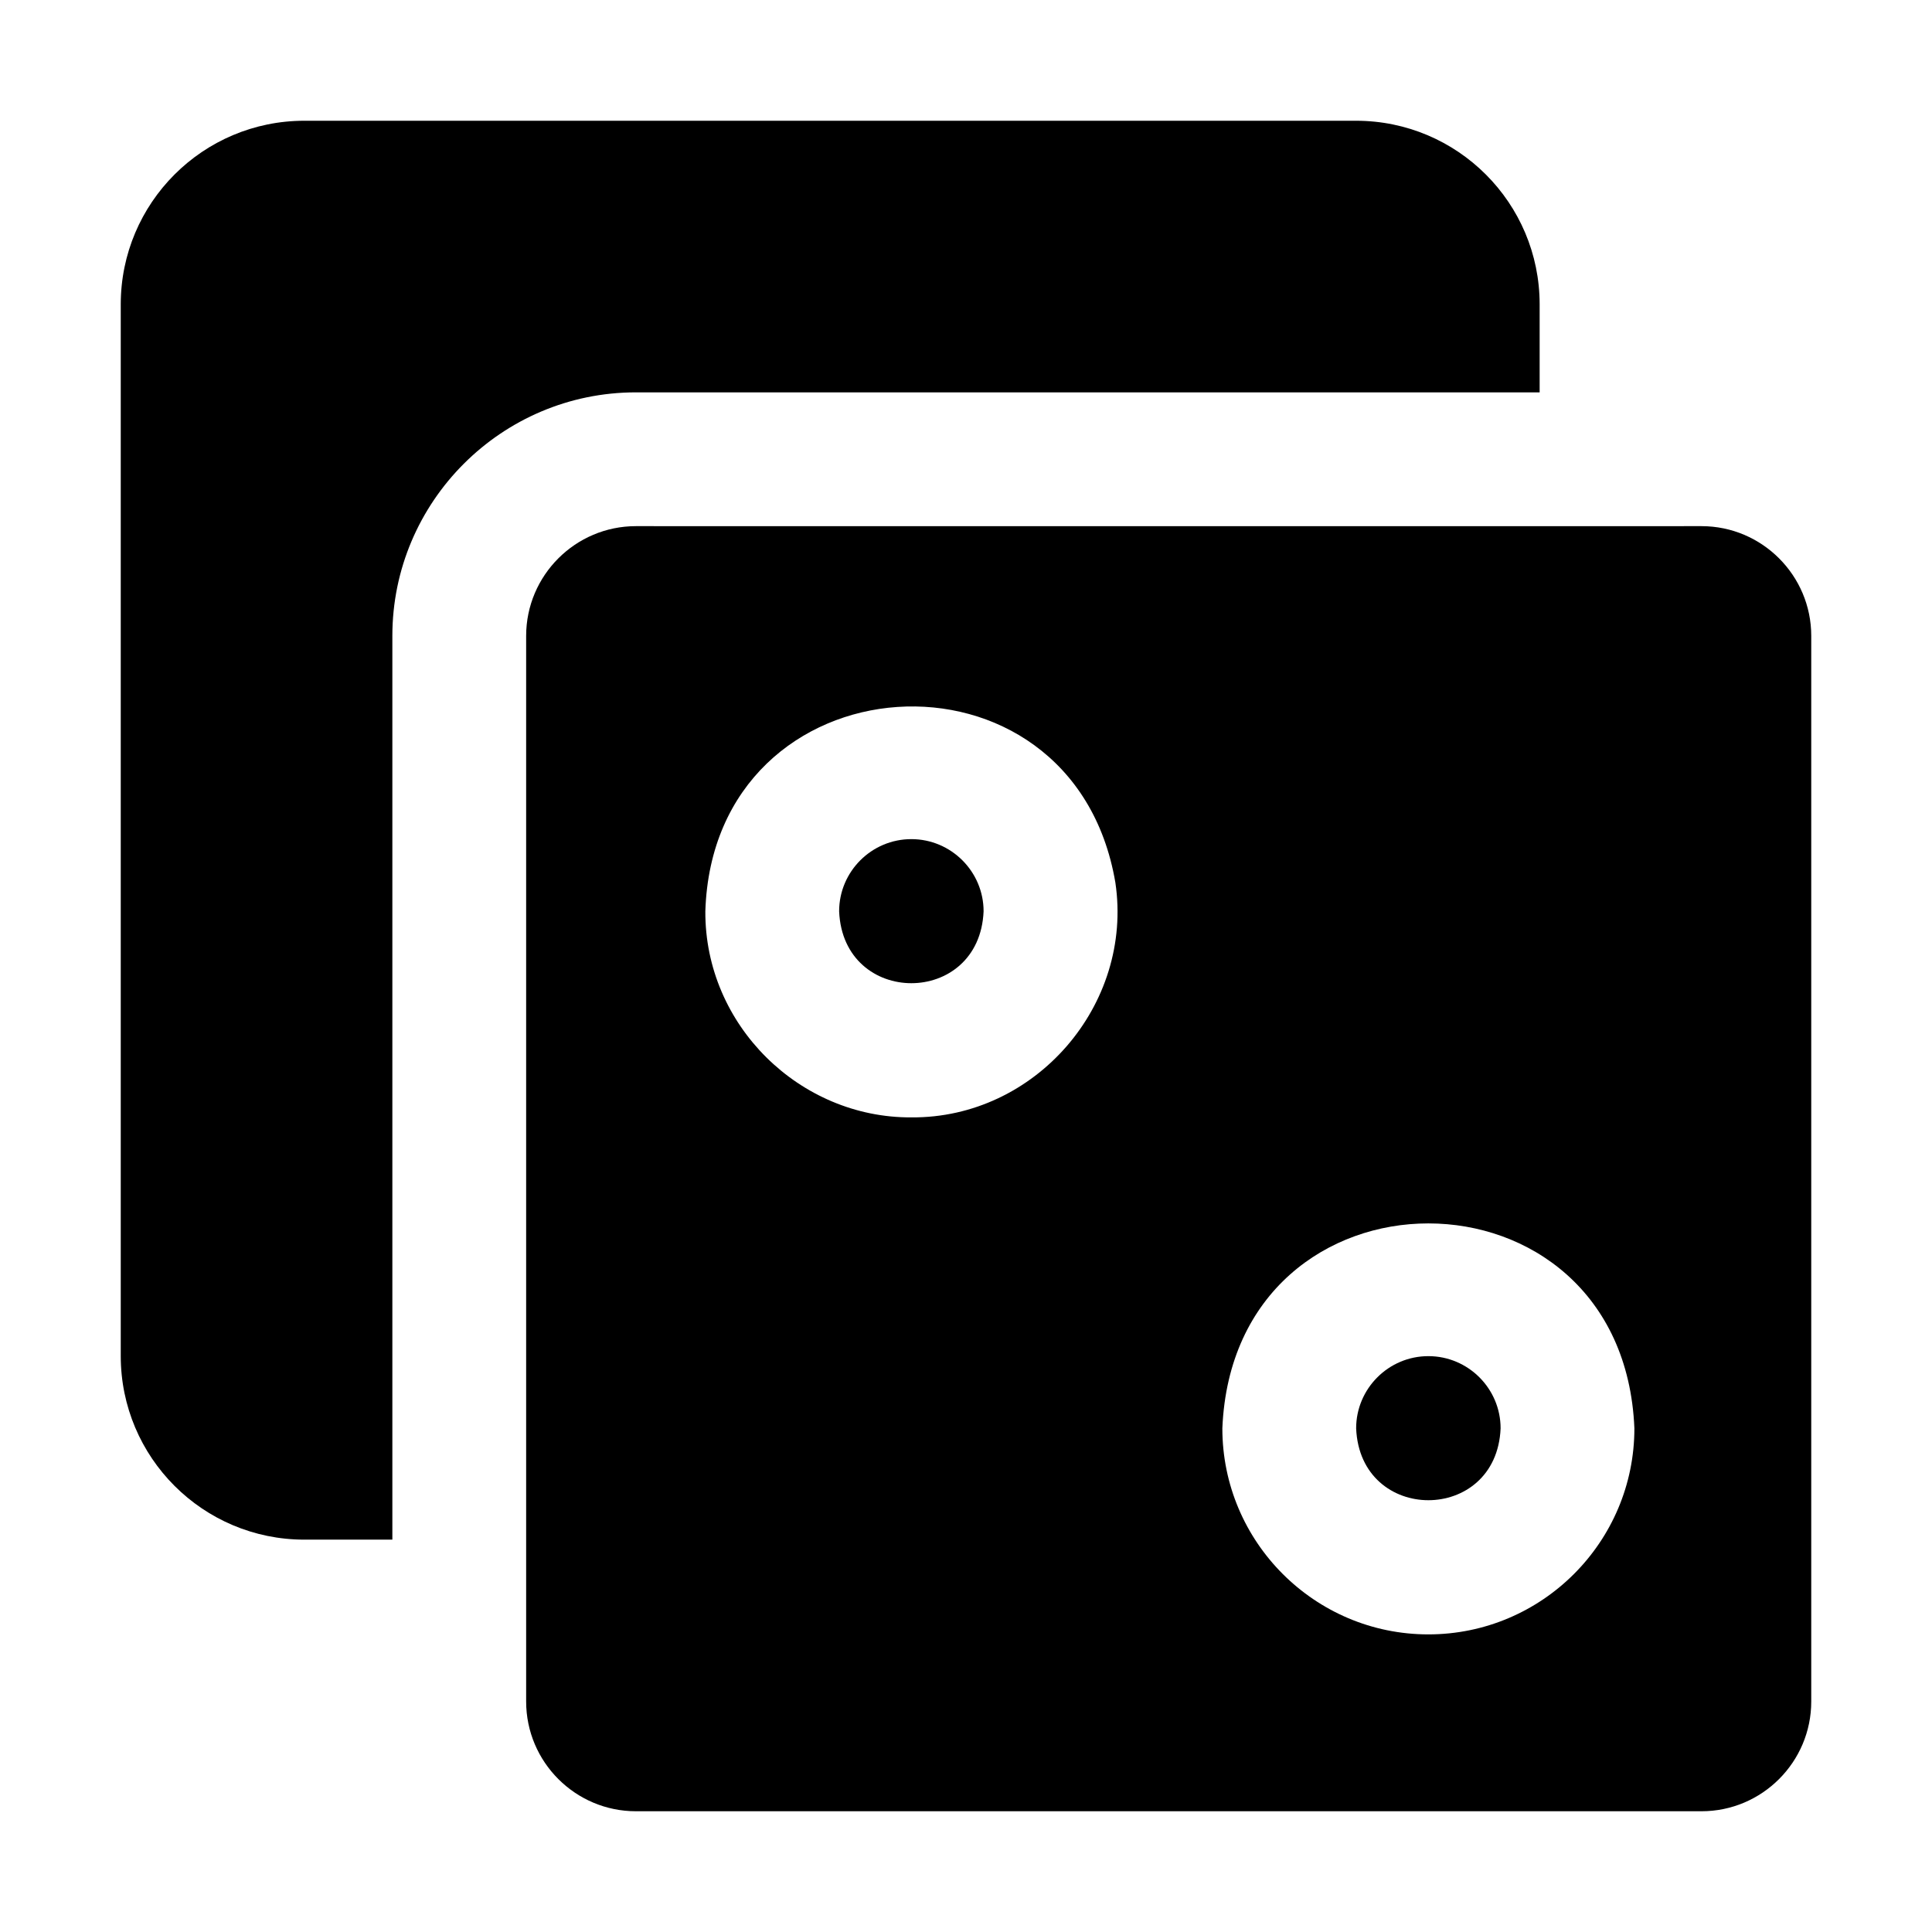 <?xml version="1.0" encoding="UTF-8"?>
<svg width="48px" height="48px" viewBox="0 0 48 48" version="1.1" xmlns="http://www.w3.org/2000/svg" xmlns:xlink="http://www.w3.org/1999/xlink">
    <title>icon/casino</title>
    <g id="icon/casino" stroke="none" stroke-width="1" fill="none" fill-rule="evenodd">
        <g id="001-dice" transform="translate(3, 3)" fill="#000000" fill-rule="nonzero">
            <path d="M35.252,6.748 L35.252,4.562 C35.252,2.042 33.21,0 30.69,0 L4.562,0 C2.042,0 -2.33146835e-15,2.042 -2.33146835e-15,4.562 L-2.33146835e-15,30.69 C-2.33146835e-15,33.21 2.042,35.252 4.562,35.252 L6.748,35.252 L6.748,12.799 C6.748,9.463 9.463,6.748 12.799,6.748 L35.252,6.748 Z" id="Path"></path>
            <path d="M19.642,17.848 C18.653,17.848 17.848,18.653 17.848,19.642 C17.949,22.023 21.336,22.022 21.437,19.642 C21.437,18.653 20.631,17.848 19.642,17.848 Z" id="Path"></path>
            <path d="M39.273,10.072 C35.5,10.076 16.959,10.07 12.799,10.072 C11.296,10.072 10.072,11.296 10.072,12.799 C10.07,16.925 10.074,35.549 10.072,39.273 C10.072,40.777 11.296,42 12.799,42 L39.273,42 C40.777,42 42,40.777 42,39.273 L42,12.799 C42,11.296 40.777,10.072 39.273,10.072 Z M19.642,24.761 C16.873,24.777 14.51,22.475 14.524,19.642 C14.721,13.282 23.653,12.699 24.711,18.927 C25.163,21.968 22.721,24.786 19.642,24.761 Z M32.487,37.606 C29.665,37.606 27.369,35.31 27.369,32.487 C27.65,25.697 37.326,25.699 37.606,32.487 C37.606,35.31 35.31,37.606 32.487,37.606 Z" id="Shape"></path>
            <path d="M32.487,30.693 C31.499,30.693 30.693,31.499 30.693,32.487 C30.792,34.868 34.184,34.867 34.282,32.487 C34.282,31.499 33.477,30.693 32.487,30.693 Z" id="Path"></path>
        </g>
    </g>
</svg>